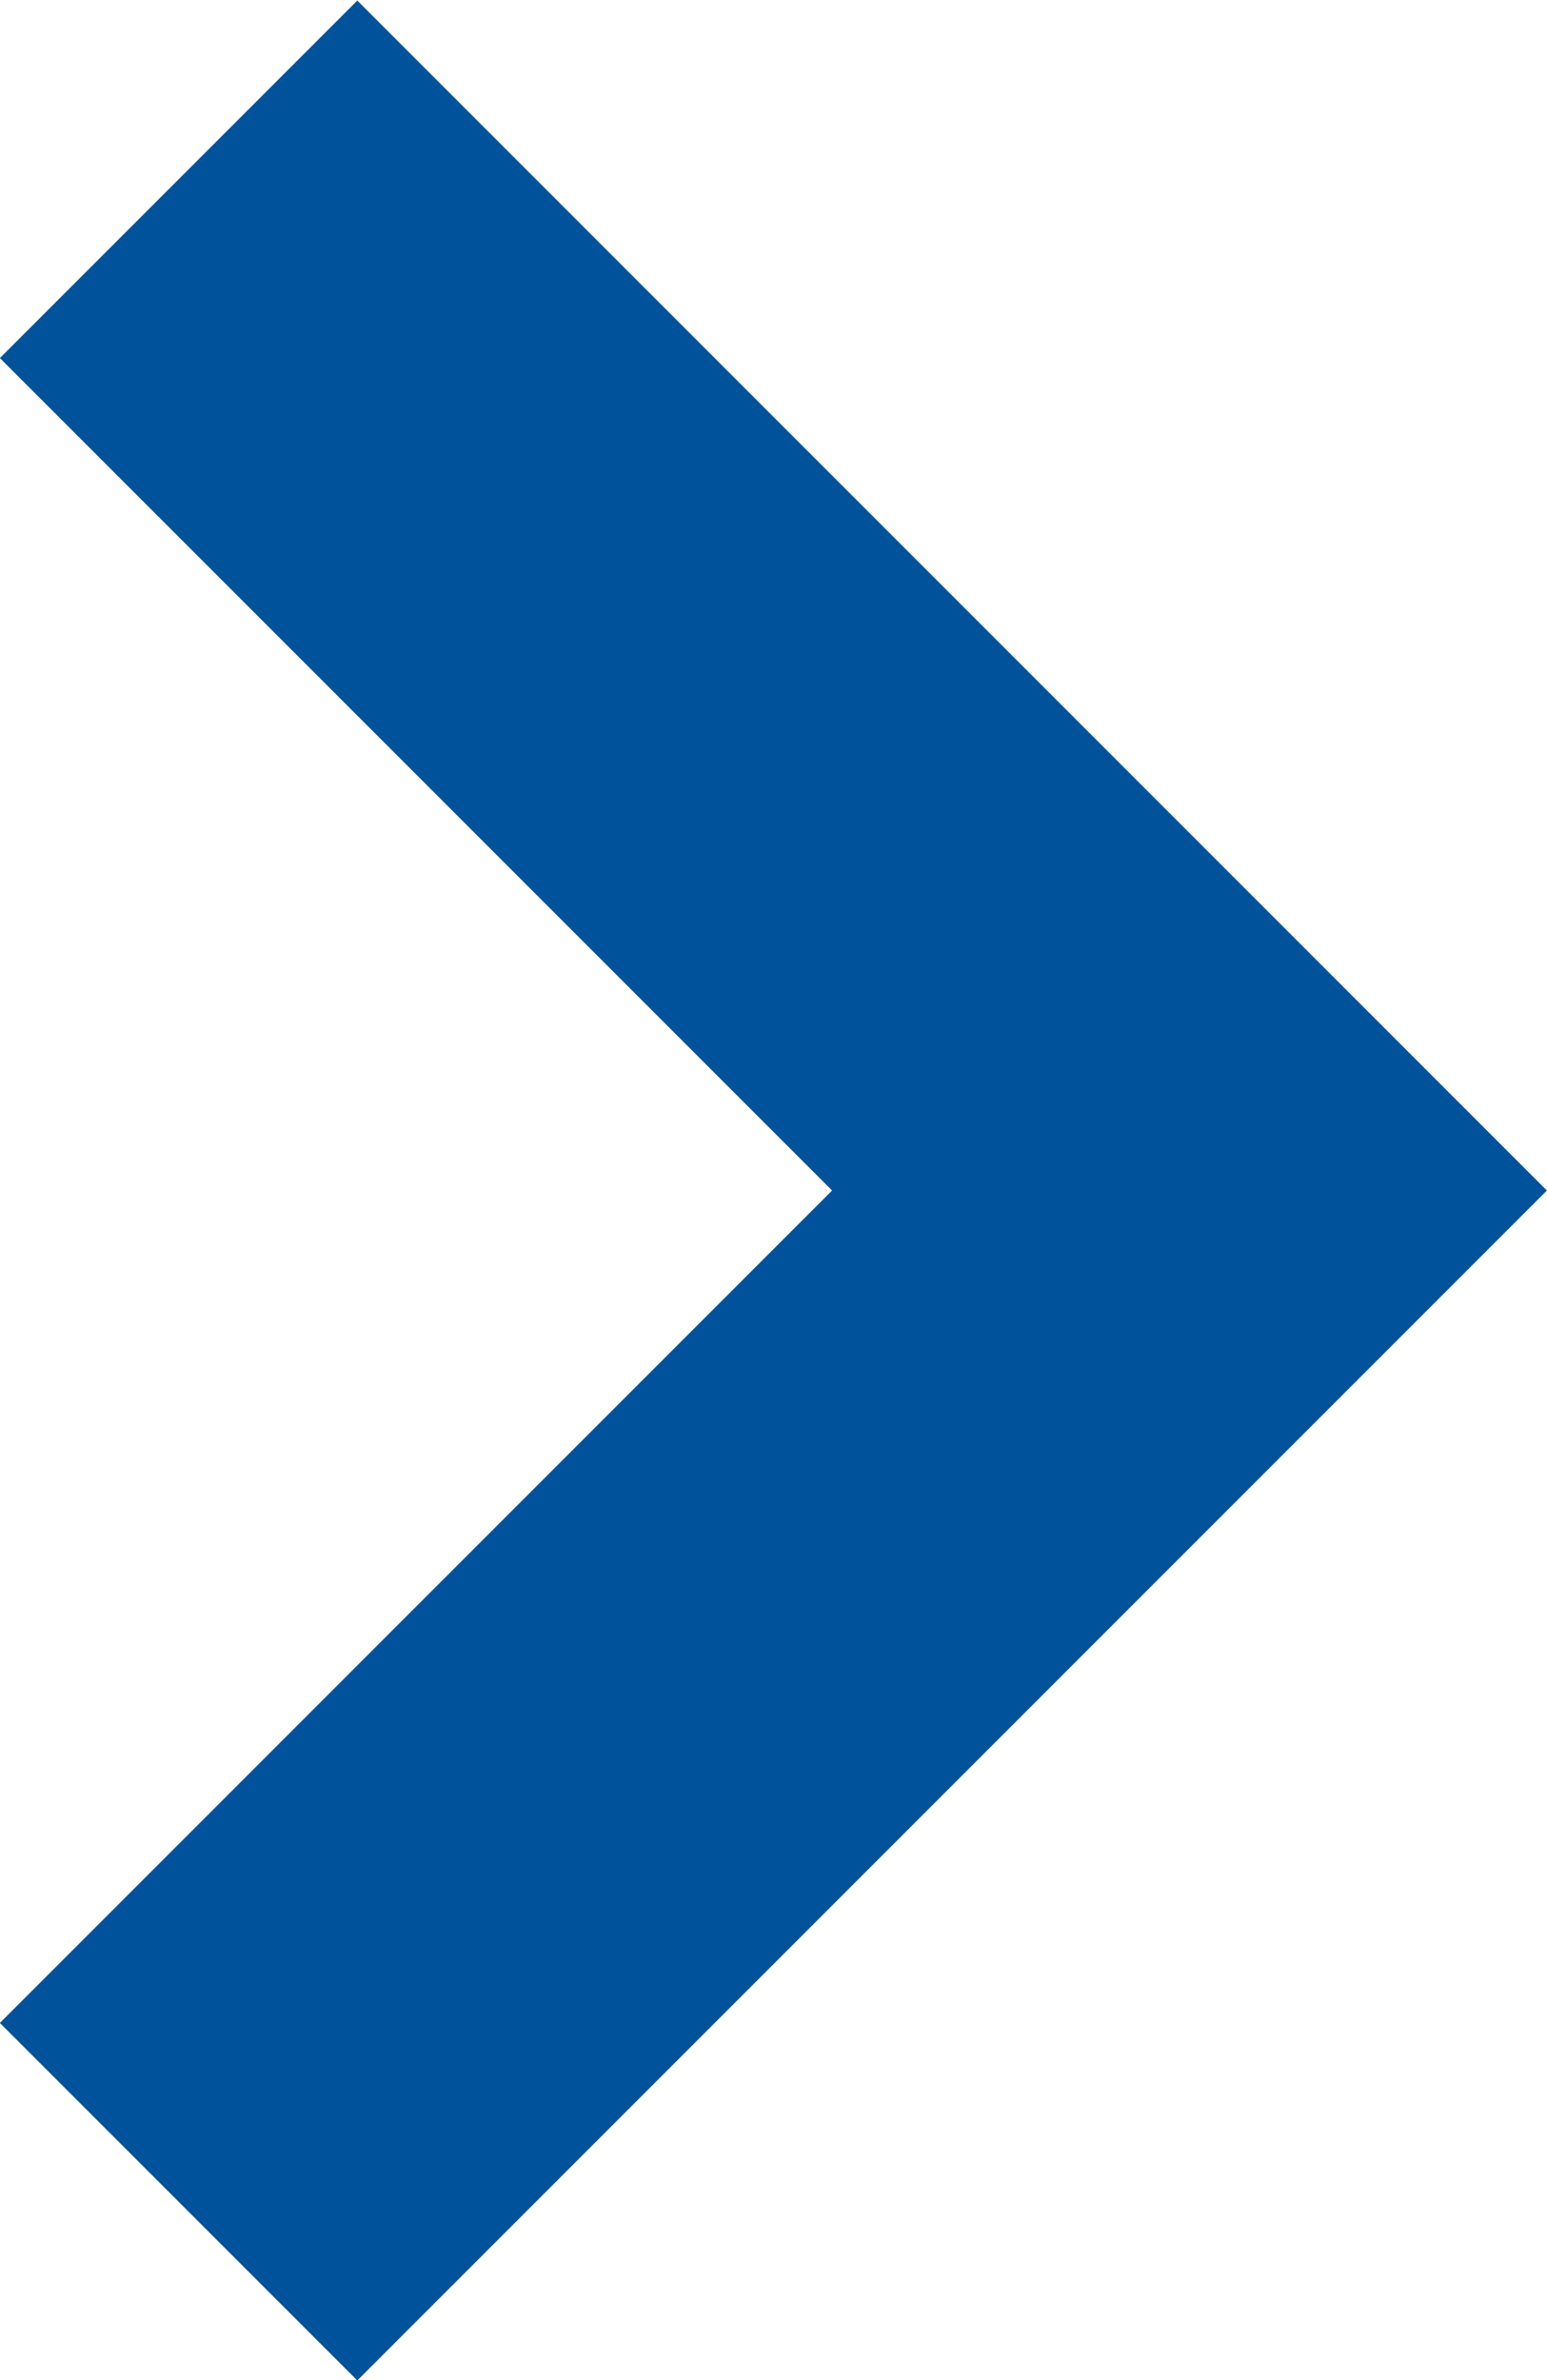 <svg xmlns="http://www.w3.org/2000/svg" width="4.591" height="7.061" viewBox="0 0 4.591 7.061">
  <path id="Path_17" data-name="Path 17" d="M1666.322,51.3l3,3-3,3" transform="translate(-1665.792 -50.768)" fill="none" stroke="#00529b" stroke-width="1.5"/>
</svg>
